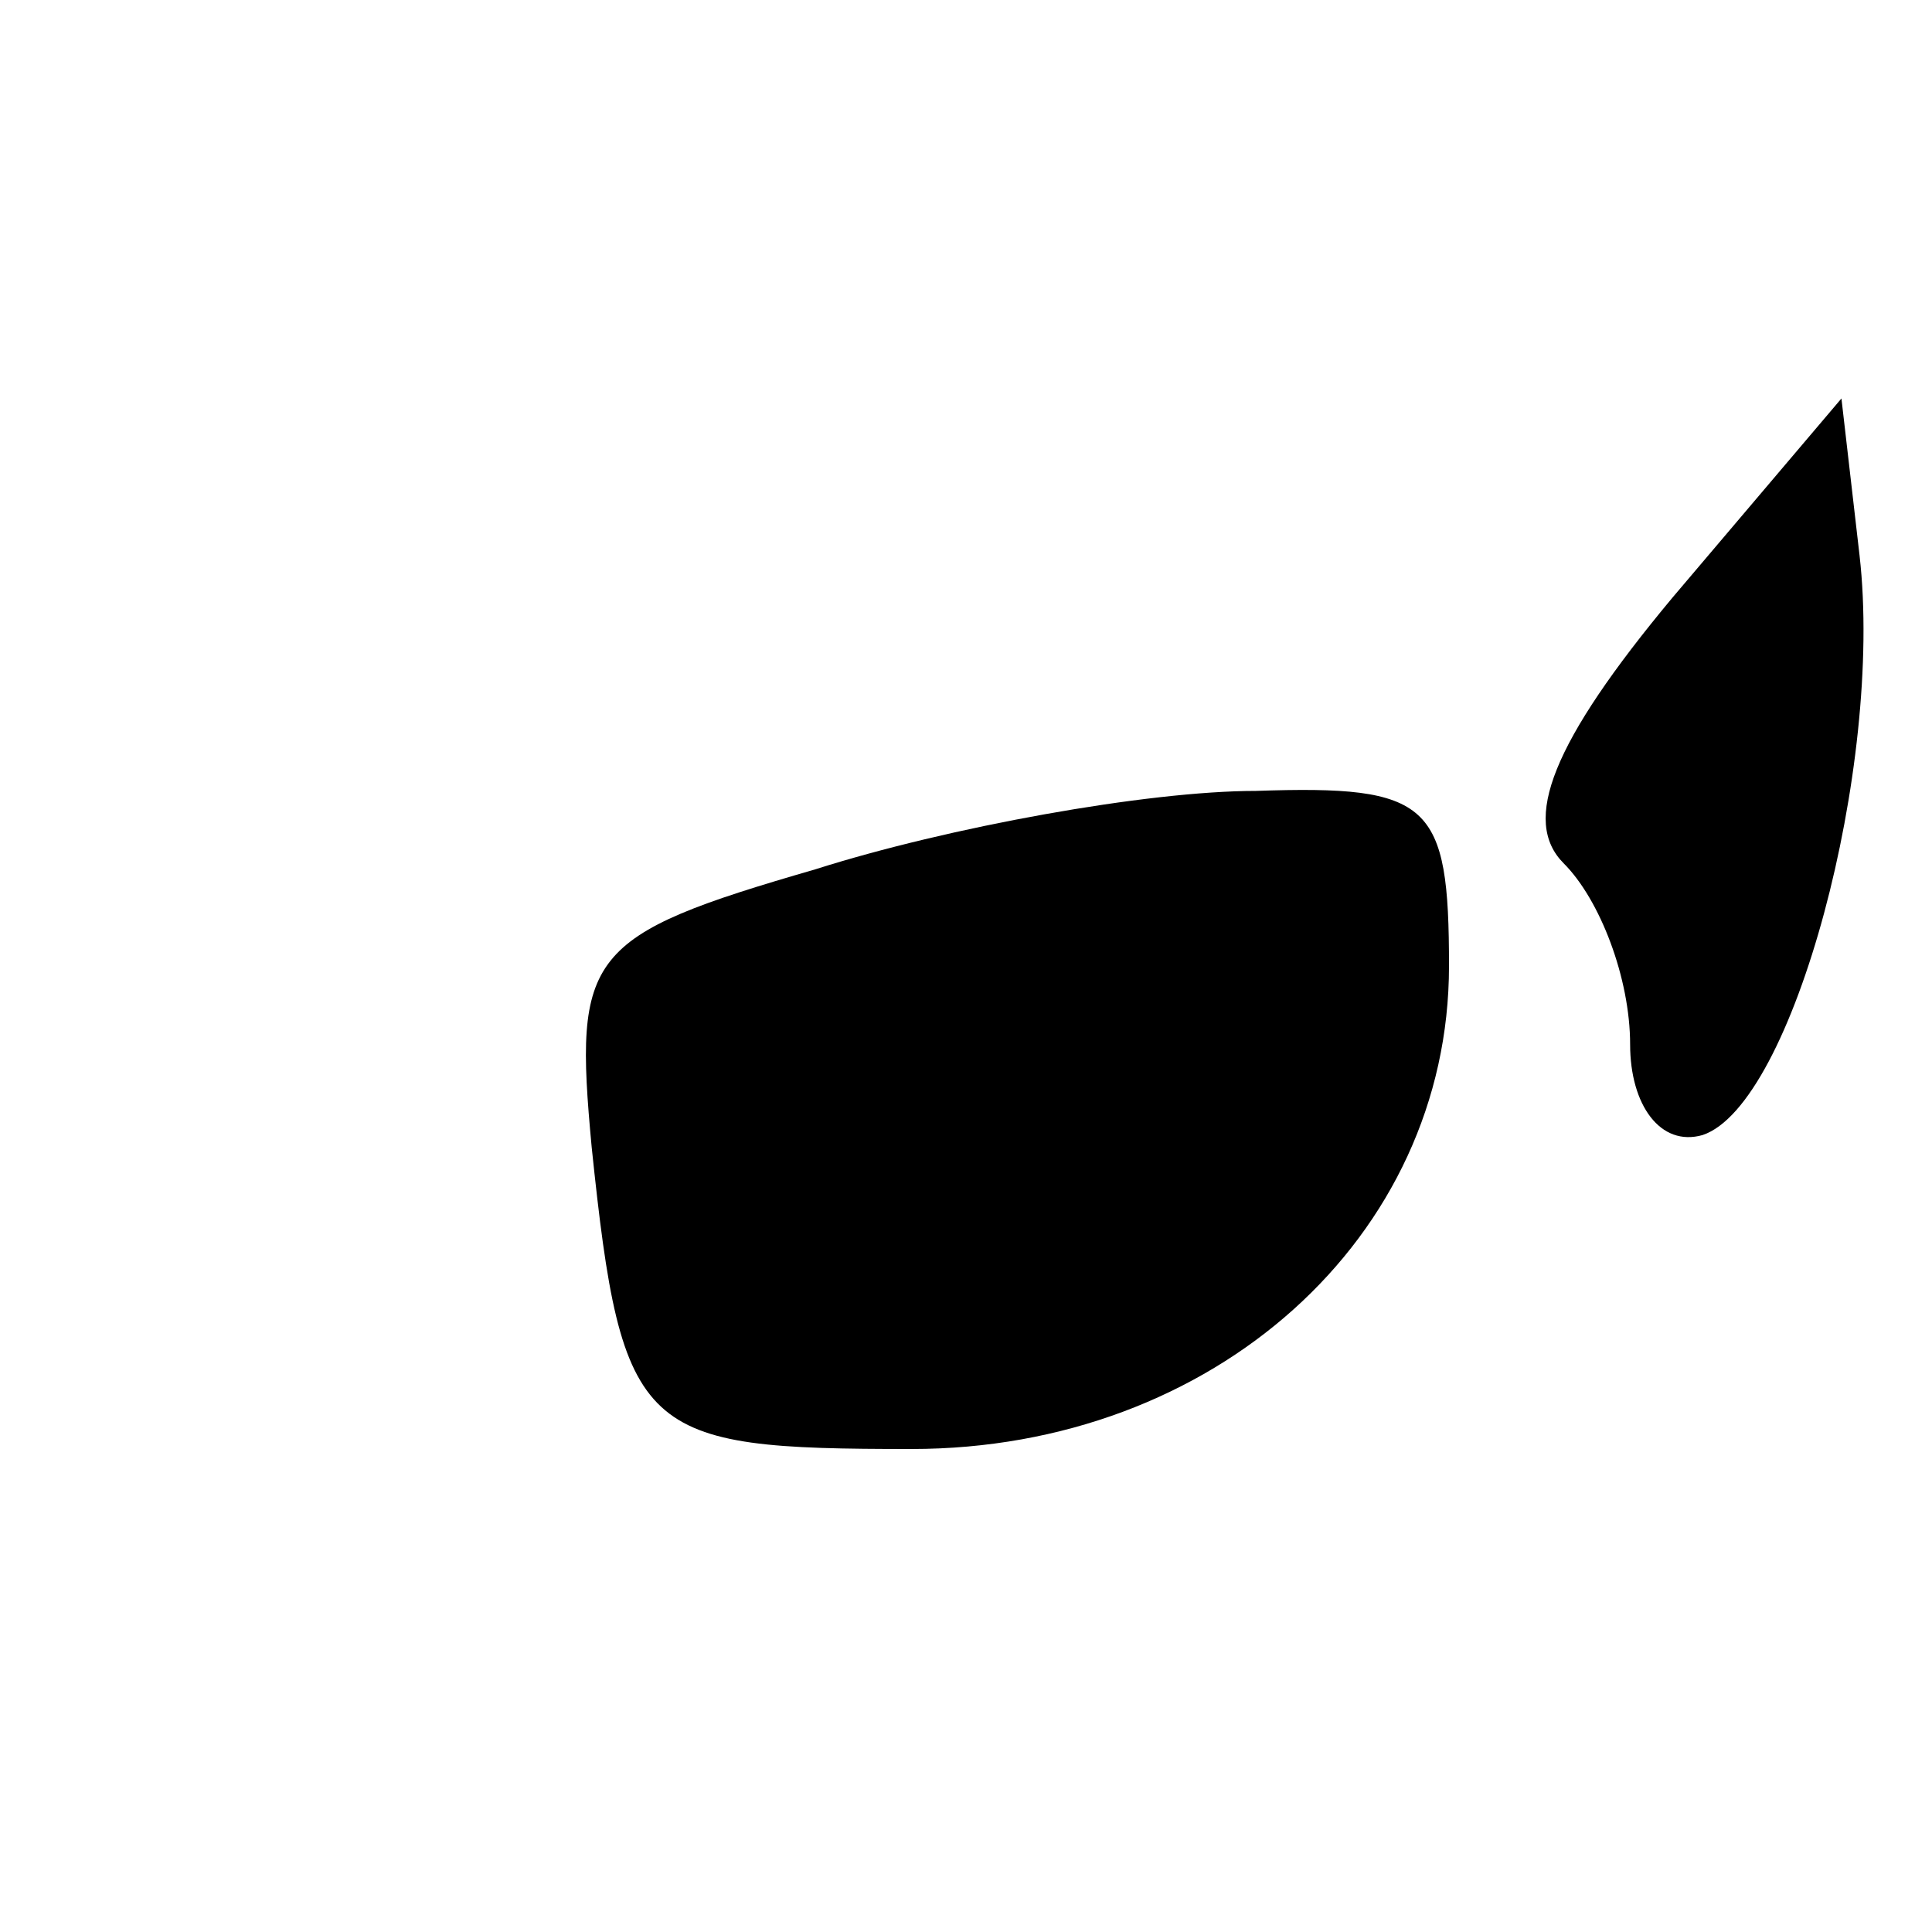 <?xml version="1.0" standalone="no"?>
<!DOCTYPE svg PUBLIC "-//W3C//DTD SVG 20010904//EN"
 "http://www.w3.org/TR/2001/REC-SVG-20010904/DTD/svg10.dtd">
<svg version="1.0" xmlns="http://www.w3.org/2000/svg"
 width="32pt" height="32pt" viewBox="0 0 32 32"
 preserveAspectRatio="xMidYMid meet">

<g transform="translate(0,32) scale(0.1,-0.1)"
fill="#000000" stroke="none">
<path d="M277 221 c-20 -24 -25 -37 -18 -44 6 -6 11 -19 11 -30 0 -10 5 -17
12 -15 15 5 30 61 26 96 l-3 26 -28 -33z"/>
<path d="M135 176 c-38 -11 -40 -14 -37 -46 5 -48 8 -50 53 -50 50 0 89 35 89
80 0 27 -3 30 -32 29 -18 0 -51 -6 -73 -13z"/>
</g>
</svg>
